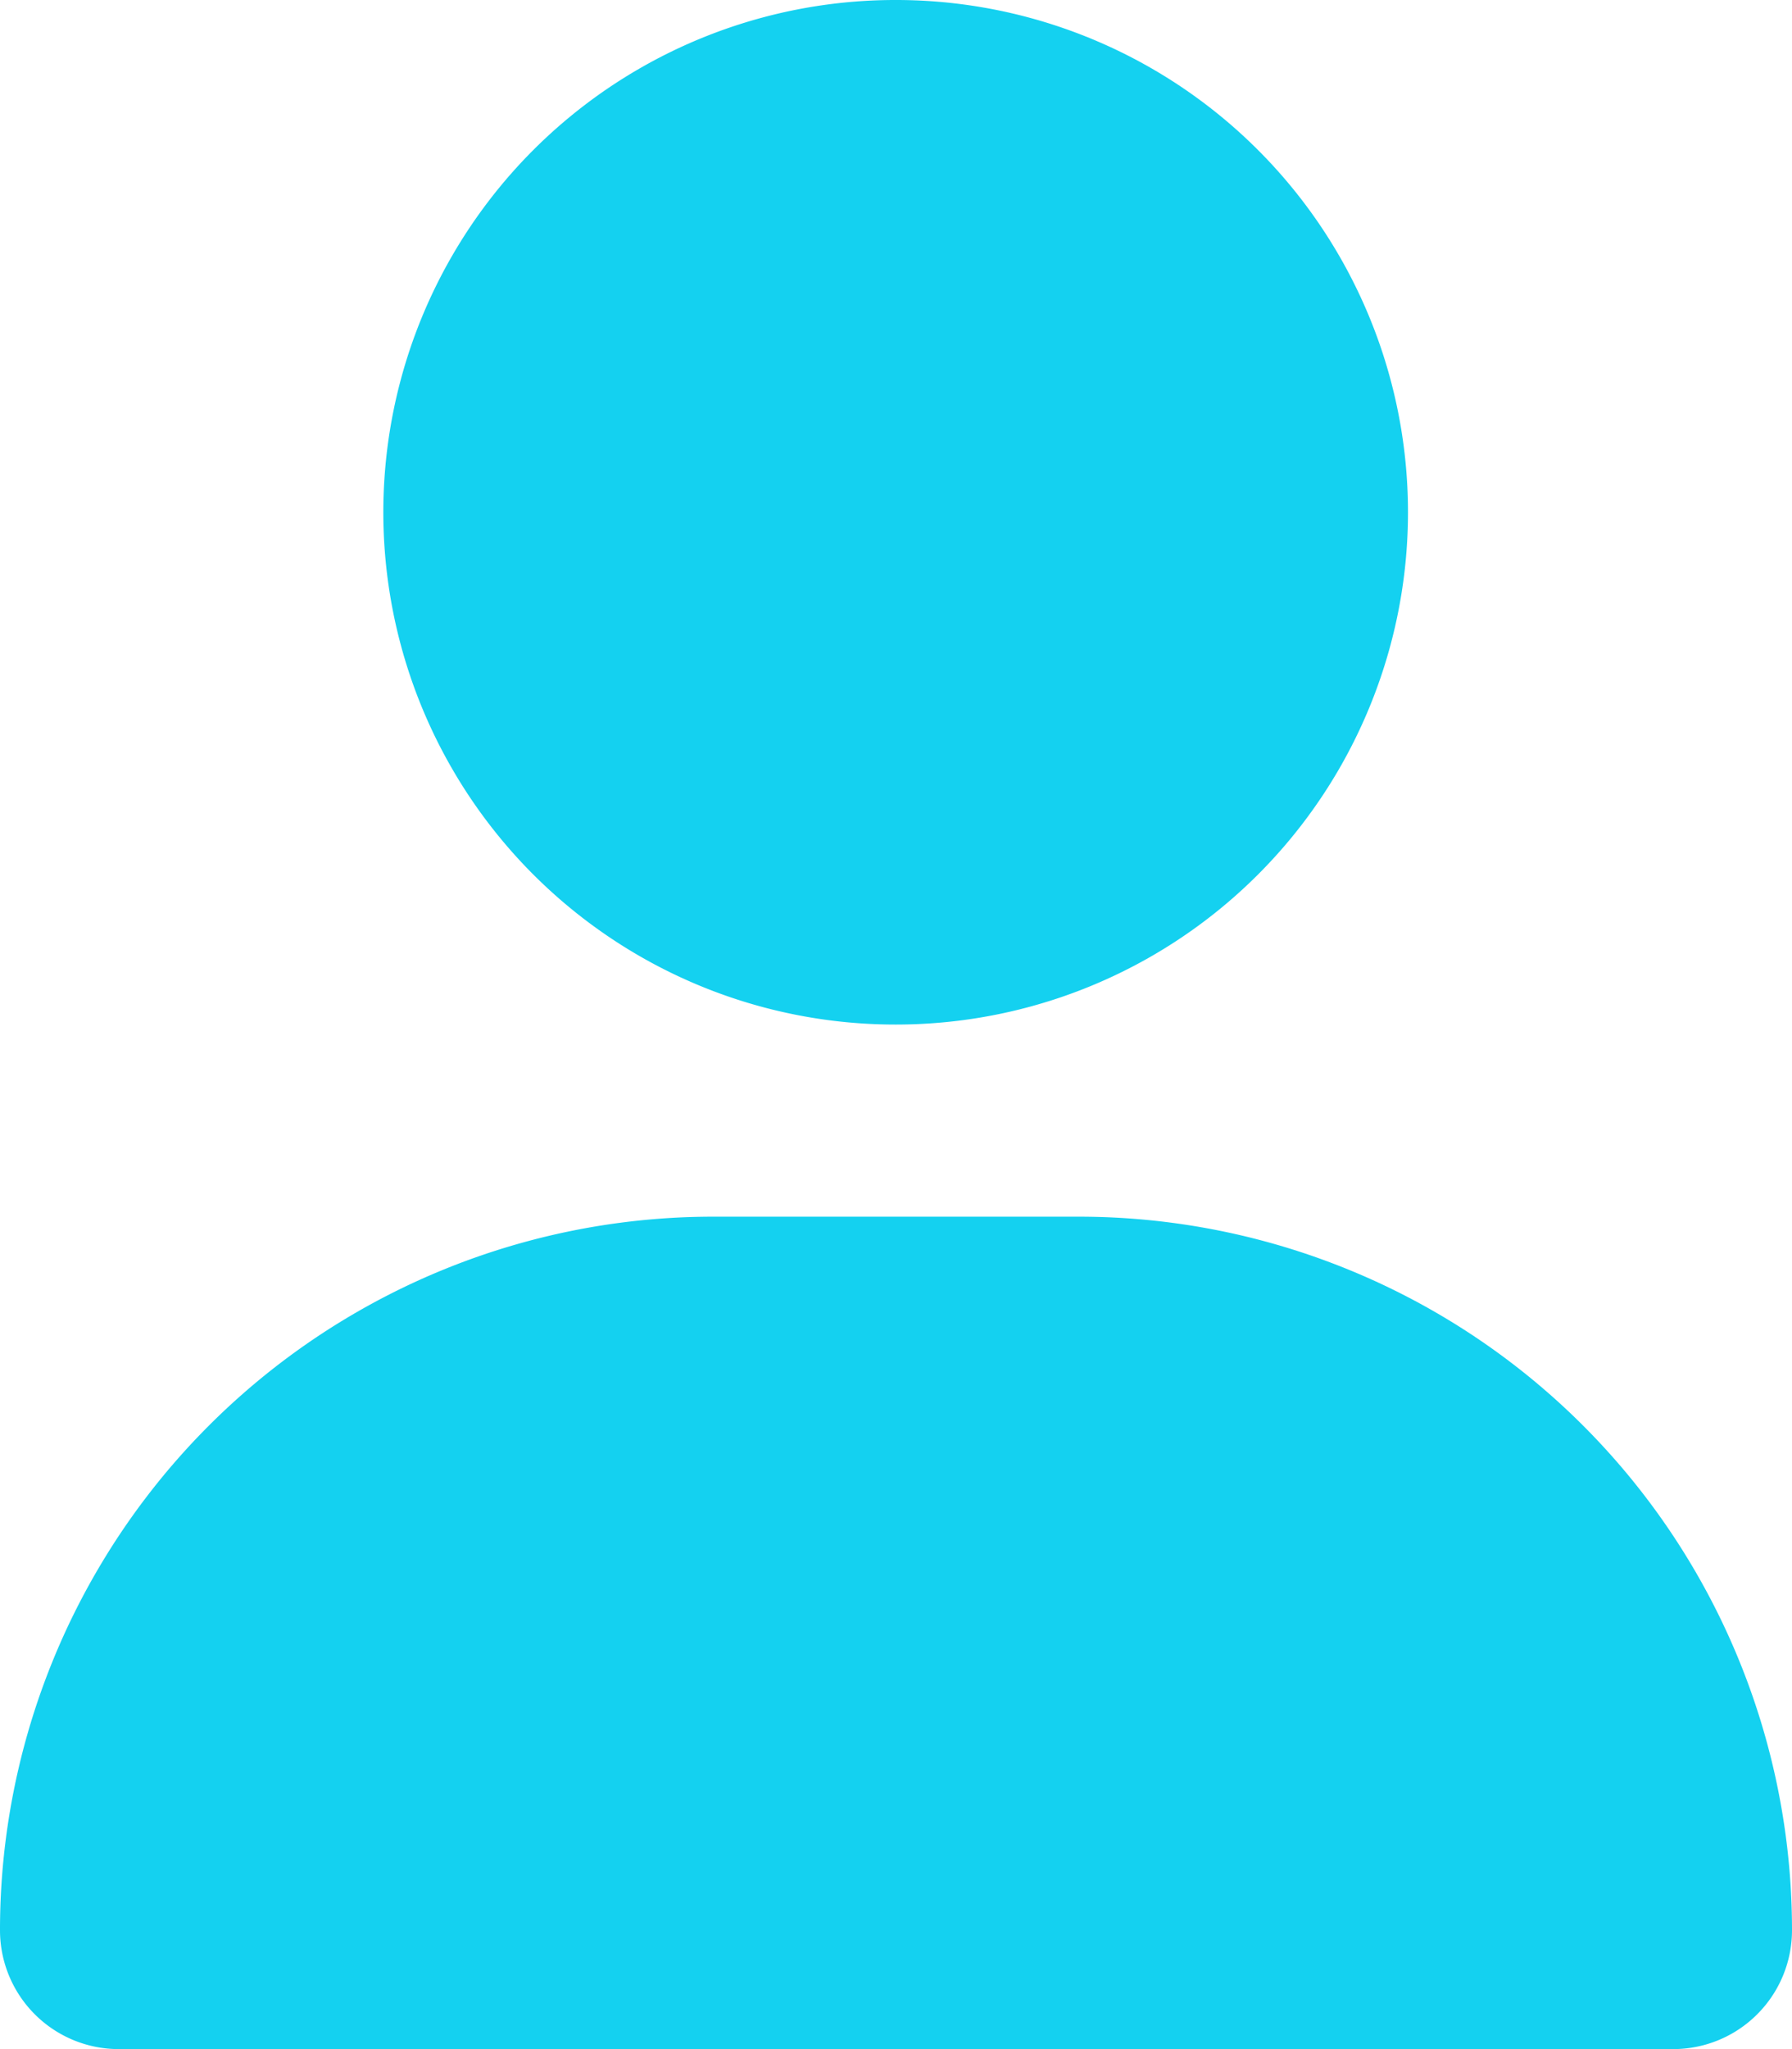 <svg xmlns="http://www.w3.org/2000/svg" width="26.25" height="30" viewBox="0 0 26.25 30"><path d="M13.125-11.25A7.5,7.5,0,0,0,19.62-15a7.5,7.5,0,0,0,0-7.5,7.5,7.5,0,0,0-6.5-3.75,7.5,7.5,0,0,0-6.5,3.75,7.5,7.5,0,0,0,0,7.5A7.5,7.5,0,0,0,13.125-11.25ZM10.447-8.437A10.445,10.445,0,0,0,0,2.01,1.74,1.74,0,0,0,1.74,3.75H24.51a1.74,1.74,0,0,0,1.74-1.74A10.445,10.445,0,0,0,15.8-8.437Z" transform="translate(0 26.25)" fill="#14d1f0"/></svg>
